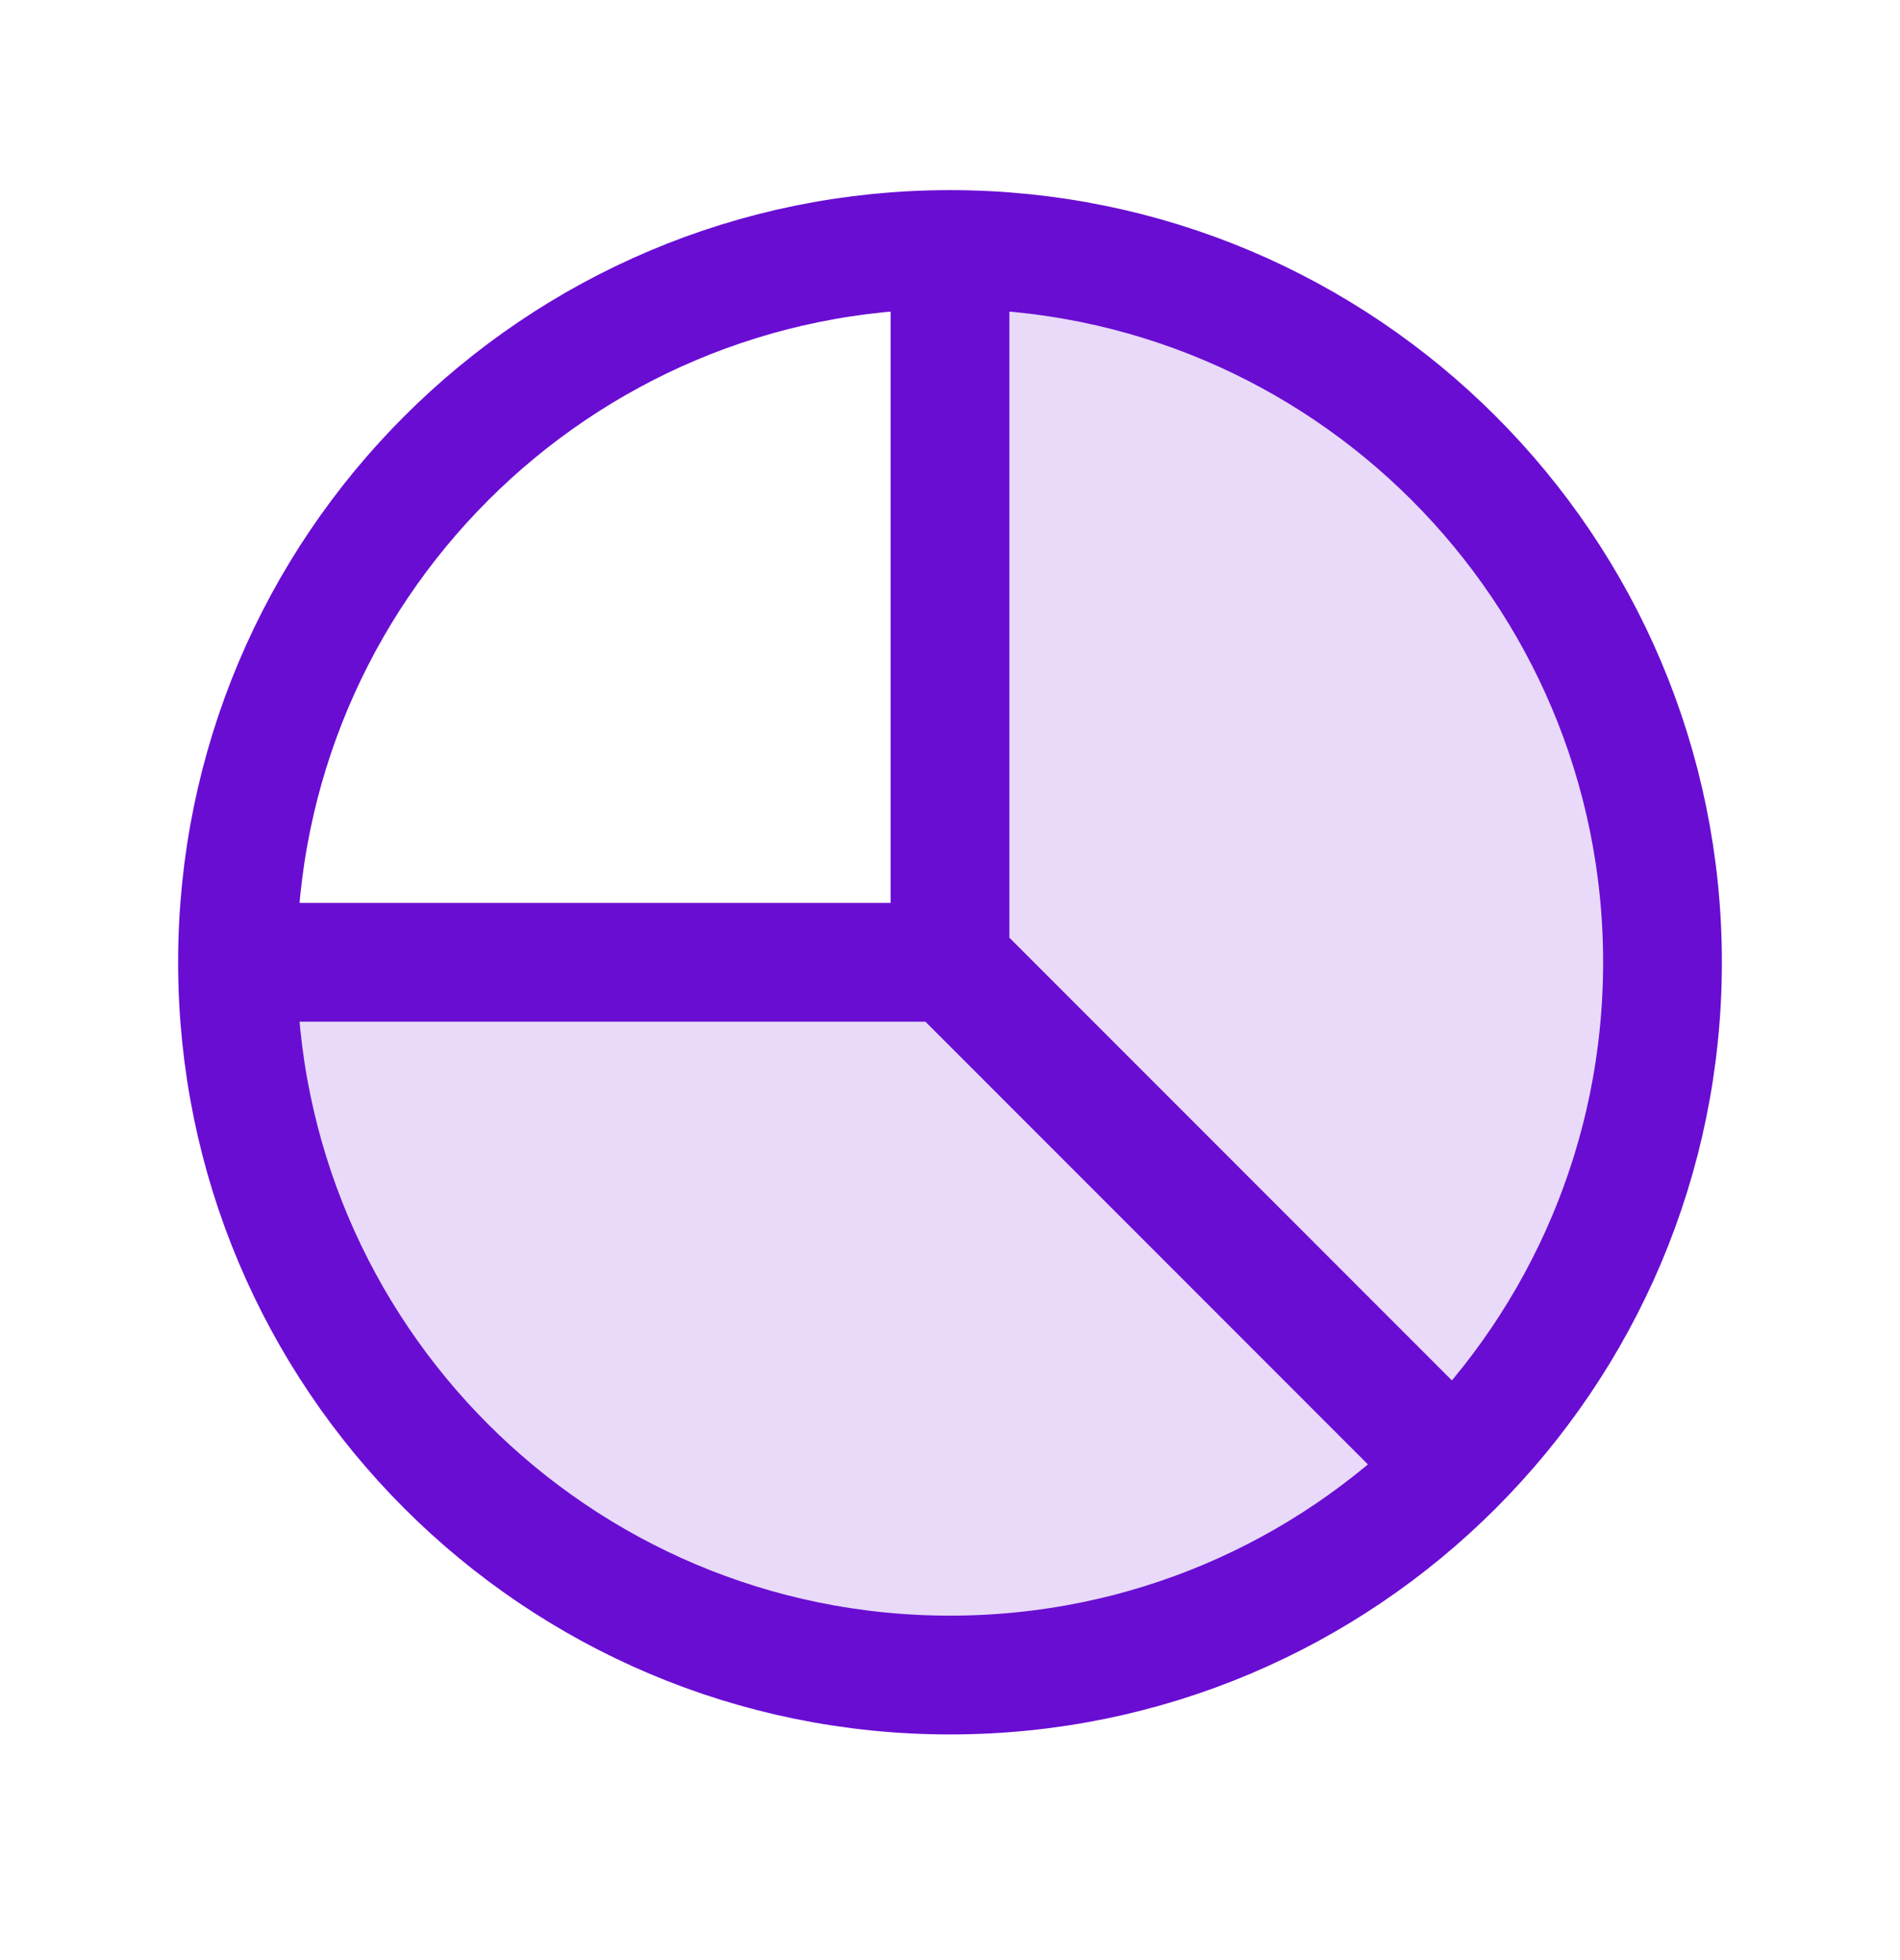 <svg width="32" height="33" viewBox="0 0 32 33" fill="none" xmlns="http://www.w3.org/2000/svg">
<path opacity="0.15" d="M16 28.201C22.627 28.201 28 22.829 28 16.201C28 9.574 22.627 4.201 16 4.201V16.201H4C4 22.829 9.373 28.201 16 28.201Z" fill="#690DD3"/>
<path d="M4 16.201C4 22.829 9.373 28.201 16 28.201C19.314 28.201 22.314 26.858 24.485 24.687M4 16.201C4 9.574 9.373 4.201 16 4.201M4 16.201H16M16 4.201C22.627 4.201 28 9.574 28 16.201C28 19.515 26.657 22.515 24.485 24.687M16 4.201V16.201M24.485 24.687L16 16.201" stroke="#690DD3" stroke-width="2" stroke-linecap="round" stroke-linejoin="round"/>
</svg>